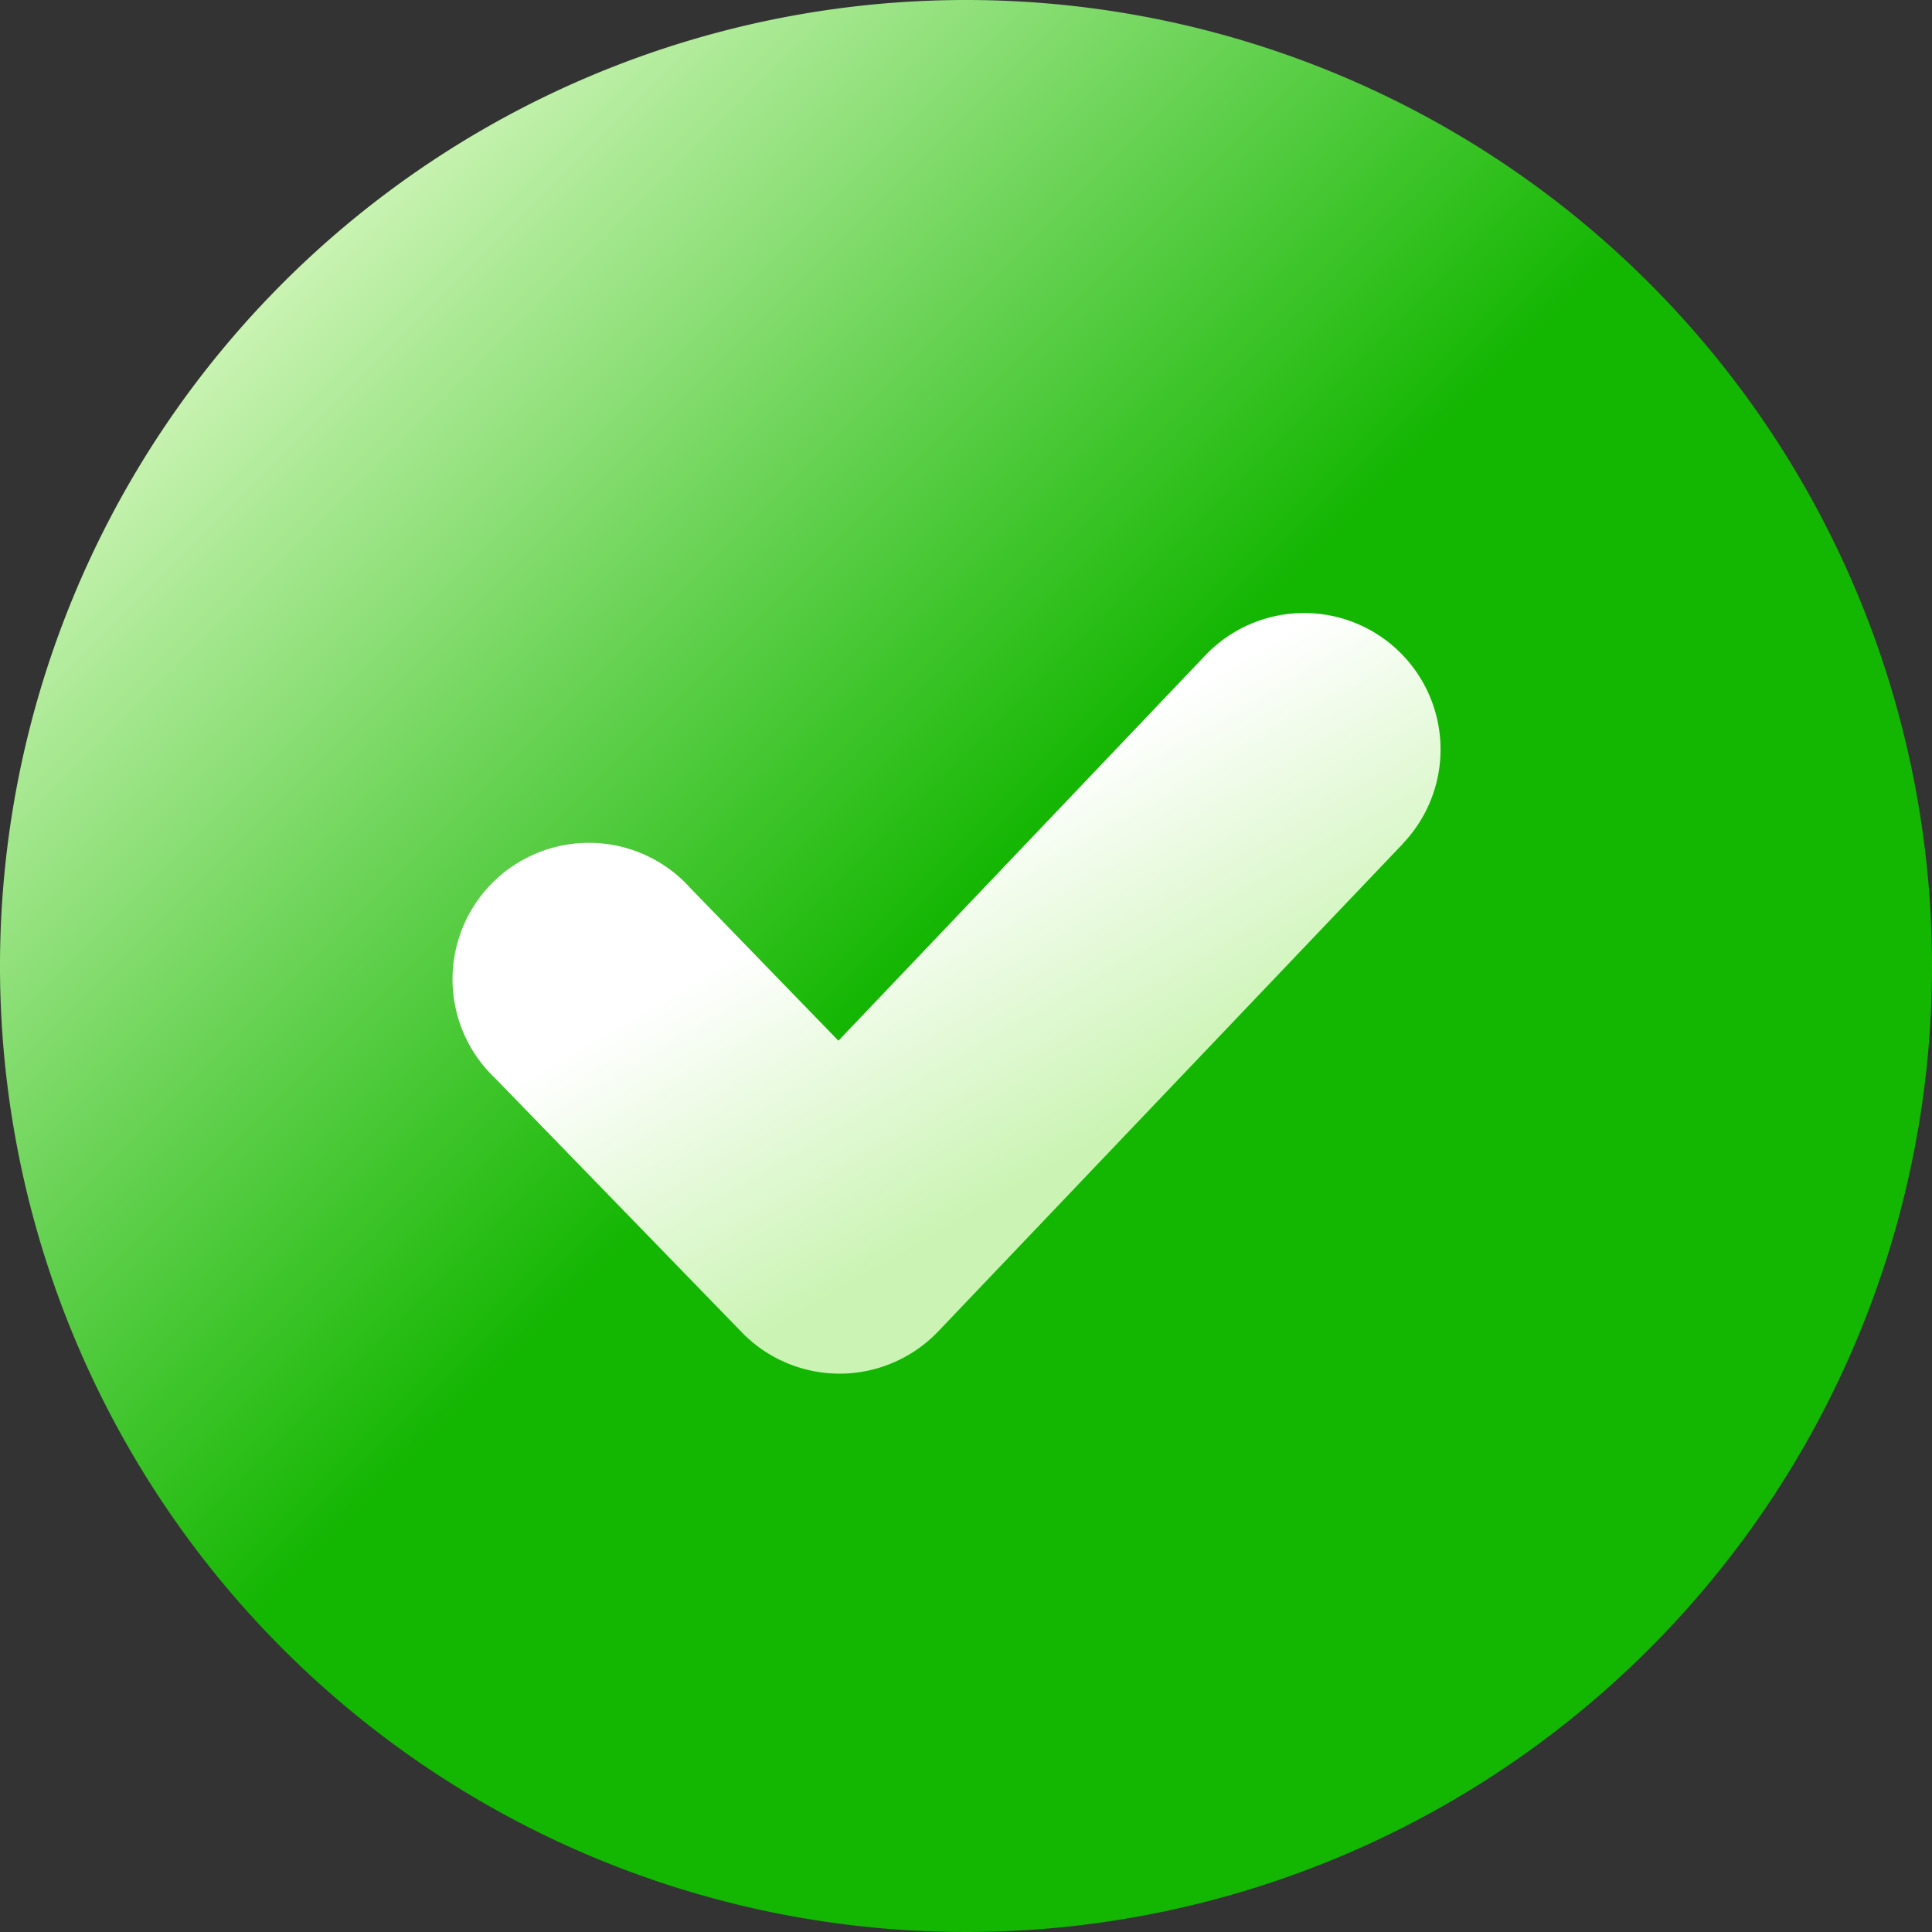 <svg xmlns="http://www.w3.org/2000/svg" xmlns:xlink="http://www.w3.org/1999/xlink" width="32" height="32" viewBox="0 0 32 32">
  <rect x="0" y="0" width="32" height="32" fill="#333333" stroke="none"/>
  <defs>
    <linearGradient id="linear-gradient" x1="0.854" y1="0.854" x2="0.146" y2="0.146" gradientUnits="objectBoundingBox">
      <stop offset="0" stop-color="#13b601"/>
      <stop offset="0.52" stop-color="#13b601"/>
      <stop offset="1" stop-color="#cbf4b4"/>
    </linearGradient>
    <linearGradient id="linear-gradient-2" x1="0.73" y1="0.634" x2="0.282" y2="0.052" gradientUnits="objectBoundingBox">
      <stop offset="0" stop-color="#cbf4b4"/>
      <stop offset="0.57" stop-color="#fff"/>
      <stop offset="1" stop-color="#fff"/>
    </linearGradient>
  </defs>
  <g id="USER_INTERFACE" data-name="USER INTERFACE" transform="translate(-86 -86)">
    <g id="SUCCESS" transform="translate(86 86)">
      <path id="Path_3009" data-name="Path 3009" d="M102,86a16,16,0,1,0,16,16A16,16,0,0,0,102,86Z" transform="translate(-86 -86)" fill="url(#linear-gradient)"/>
      <path id="Path_3010" data-name="Path 3010" d="M159.637,180.986l-7.7,8.081a2.259,2.259,0,0,1-1.624.7h-.01a2.259,2.259,0,0,1-1.62-.685l-4.084-4.207a2.259,2.259,0,1,1,3.238-3.145l2.447,2.522,6.076-6.381a2.259,2.259,0,0,1,3.275,3.114Z" transform="translate(-136.397 -167.015)" fill="url(#linear-gradient-2)"/>
    </g>
  </g>
</svg>
